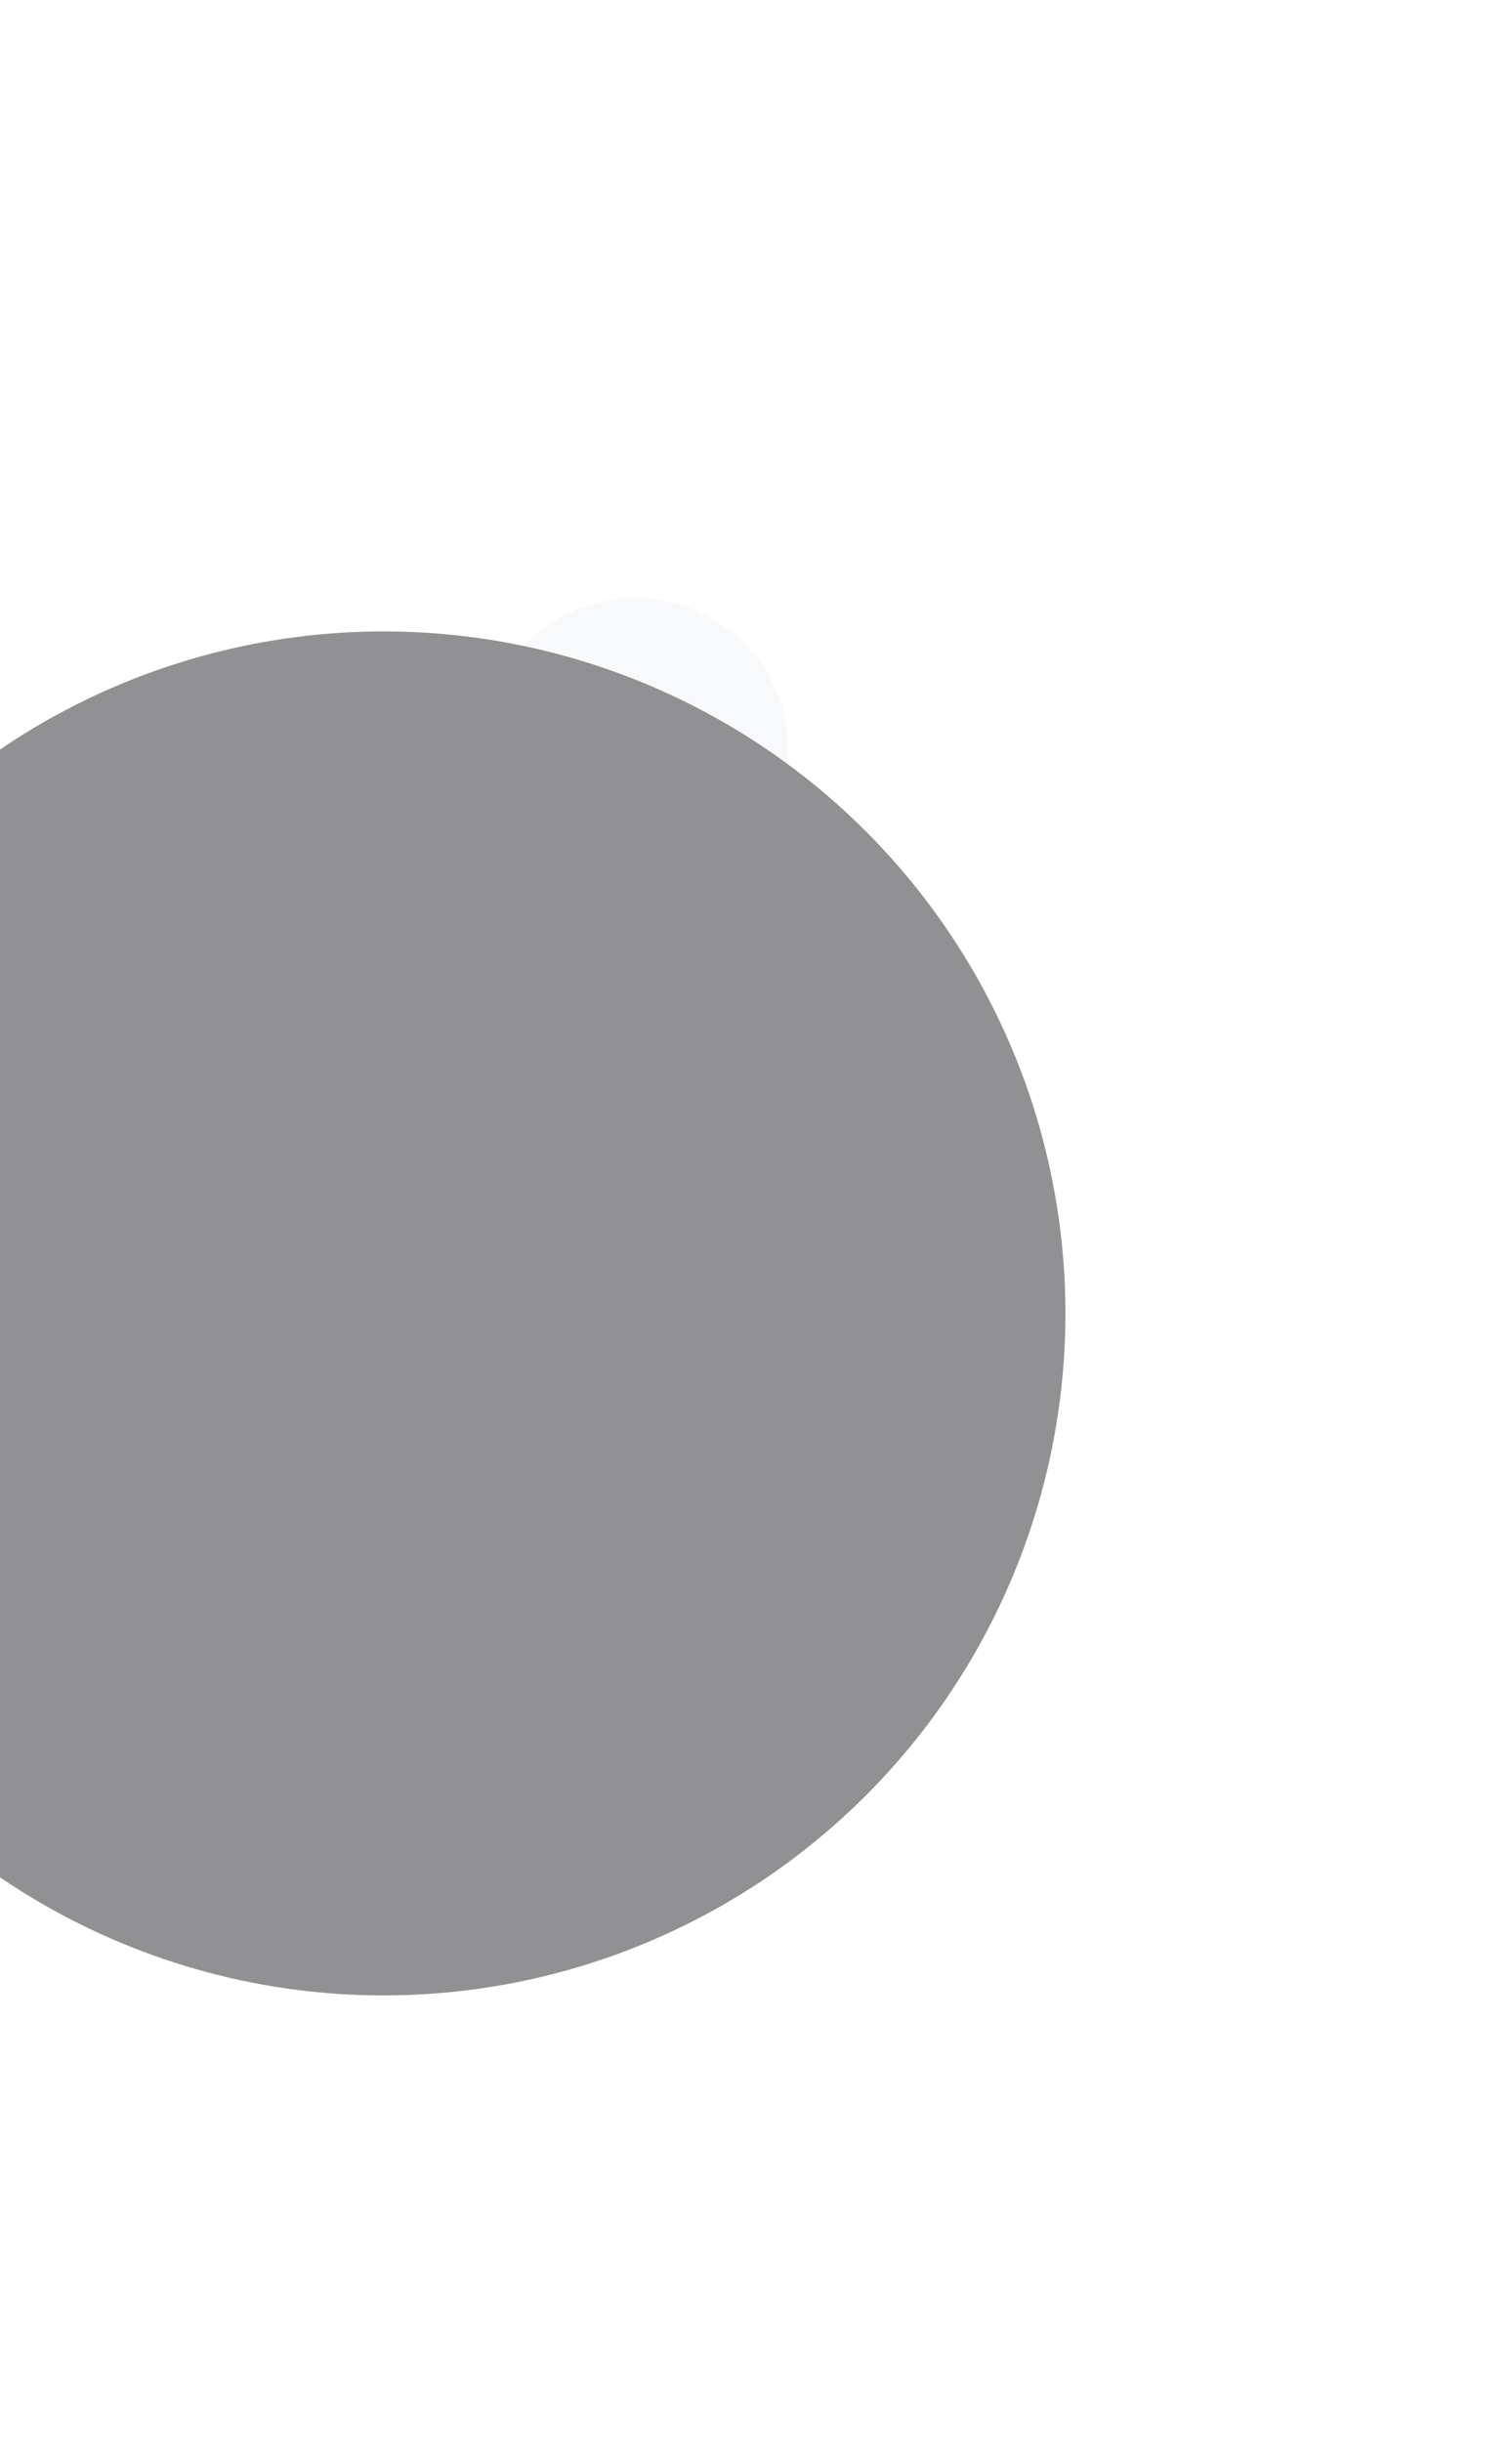<?xml version="1.0" encoding="UTF-8"?> <svg xmlns="http://www.w3.org/2000/svg" width="916" height="1479" viewBox="0 0 916 1479" fill="none"><g opacity="0.5"><g filter="url(#filter0_f_1285_4412)"><circle cx="92.703" cy="92.703" r="92.703" transform="matrix(-0.992 0.128 0.128 0.992 465.061 351.056)" fill="#F2F3F5"></circle></g><g filter="url(#filter1_f_1285_4412)"><circle cx="44.075" cy="44.075" r="44.075" transform="matrix(-0.992 0.128 0.128 0.992 423.297 405.693)" fill="#F2F3F5"></circle></g><g filter="url(#filter2_f_1285_4412)"><circle cx="15.106" cy="15.106" r="15.106" transform="matrix(-0.992 0.128 0.128 0.992 398.28 438.136)" fill="#F2F3F5"></circle></g><g filter="url(#filter3_d_1285_4412)"><circle cx="413" cy="413" r="413" transform="matrix(-0.992 0.128 0.128 0.992 589.19 333)" fill="#232327"></circle></g></g><defs><filter id="filter0_f_1285_4412" x="-107.711" y="-37.839" width="985.426" height="985.426" filterUnits="userSpaceOnUse" color-interpolation-filters="sRGB"><feFlood flood-opacity="0" result="BackgroundImageFix"></feFlood><feBlend mode="normal" in="SourceGraphic" in2="BackgroundImageFix" result="shape"></feBlend><feGaussianBlur stdDeviation="200" result="effect1_foregroundBlur_1285_4412"></feGaussianBlur></filter><filter id="filter1_f_1285_4412" x="181.154" y="250.973" width="408.16" height="408.16" filterUnits="userSpaceOnUse" color-interpolation-filters="sRGB"><feFlood flood-opacity="0" result="BackgroundImageFix"></feFlood><feBlend mode="normal" in="SourceGraphic" in2="BackgroundImageFix" result="shape"></feBlend><feGaussianBlur stdDeviation="80" result="effect1_foregroundBlur_1285_4412"></feGaussianBlur></filter><filter id="filter2_f_1285_4412" x="310.127" y="379.945" width="150.215" height="150.214" filterUnits="userSpaceOnUse" color-interpolation-filters="sRGB"><feFlood flood-opacity="0" result="BackgroundImageFix"></feFlood><feBlend mode="normal" in="SourceGraphic" in2="BackgroundImageFix" result="shape"></feBlend><feGaussianBlur stdDeviation="30" result="effect1_foregroundBlur_1285_4412"></feGaussianBlur></filter><filter id="filter3_d_1285_4412" x="-450.526" y="112.474" width="1366.09" height="1366.09" filterUnits="userSpaceOnUse" color-interpolation-filters="sRGB"><feFlood flood-opacity="0" result="BackgroundImageFix"></feFlood><feColorMatrix in="SourceAlpha" type="matrix" values="0 0 0 0 0 0 0 0 0 0 0 0 0 0 0 0 0 0 127 0" result="hardAlpha"></feColorMatrix><feMorphology radius="20" operator="dilate" in="SourceAlpha" result="effect1_dropShadow_1285_4412"></feMorphology><feOffset></feOffset><feGaussianBlur stdDeviation="125"></feGaussianBlur><feComposite in2="hardAlpha" operator="out"></feComposite><feColorMatrix type="matrix" values="0 0 0 0 0.949 0 0 0 0 0.953 0 0 0 0 0.961 0 0 0 0.1 0"></feColorMatrix><feBlend mode="normal" in2="BackgroundImageFix" result="effect1_dropShadow_1285_4412"></feBlend><feBlend mode="normal" in="SourceGraphic" in2="effect1_dropShadow_1285_4412" result="shape"></feBlend></filter></defs></svg> 